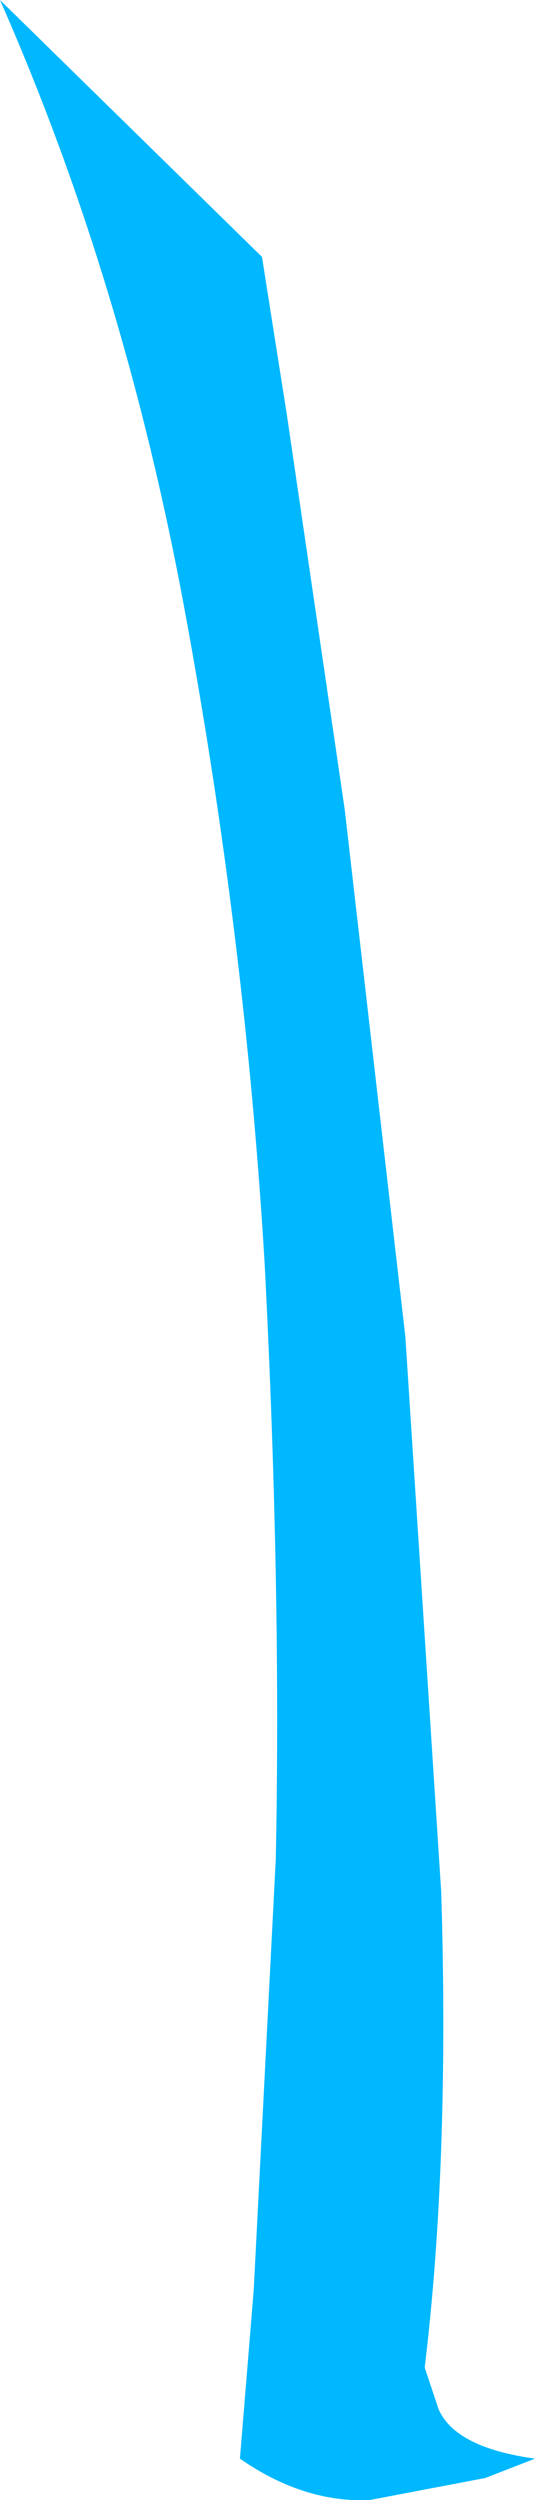 <?xml version="1.0" encoding="UTF-8" standalone="no"?>
<svg xmlns:xlink="http://www.w3.org/1999/xlink" height="45.25px" width="9.7px" xmlns="http://www.w3.org/2000/svg">
  <g transform="matrix(1.0, 0.0, 0.0, 1.0, 0.0, 0.0)">
    <path d="M0.0 0.0 L4.75 4.65 5.2 7.5 6.25 14.65 7.35 24.2 8.0 34.25 Q8.15 39.15 7.7 42.85 L7.95 43.6 Q8.25 44.3 9.7 44.5 L8.8 44.85 6.7 45.25 Q5.5 45.3 4.35 44.5 L4.6 41.45 5.0 33.65 Q5.1 28.75 4.8 22.9 4.45 17.0 3.35 11.05 2.25 5.1 0.0 0.0" fill="#00b8ff" fill-rule="evenodd" stroke="none"/>
  </g>
</svg>
